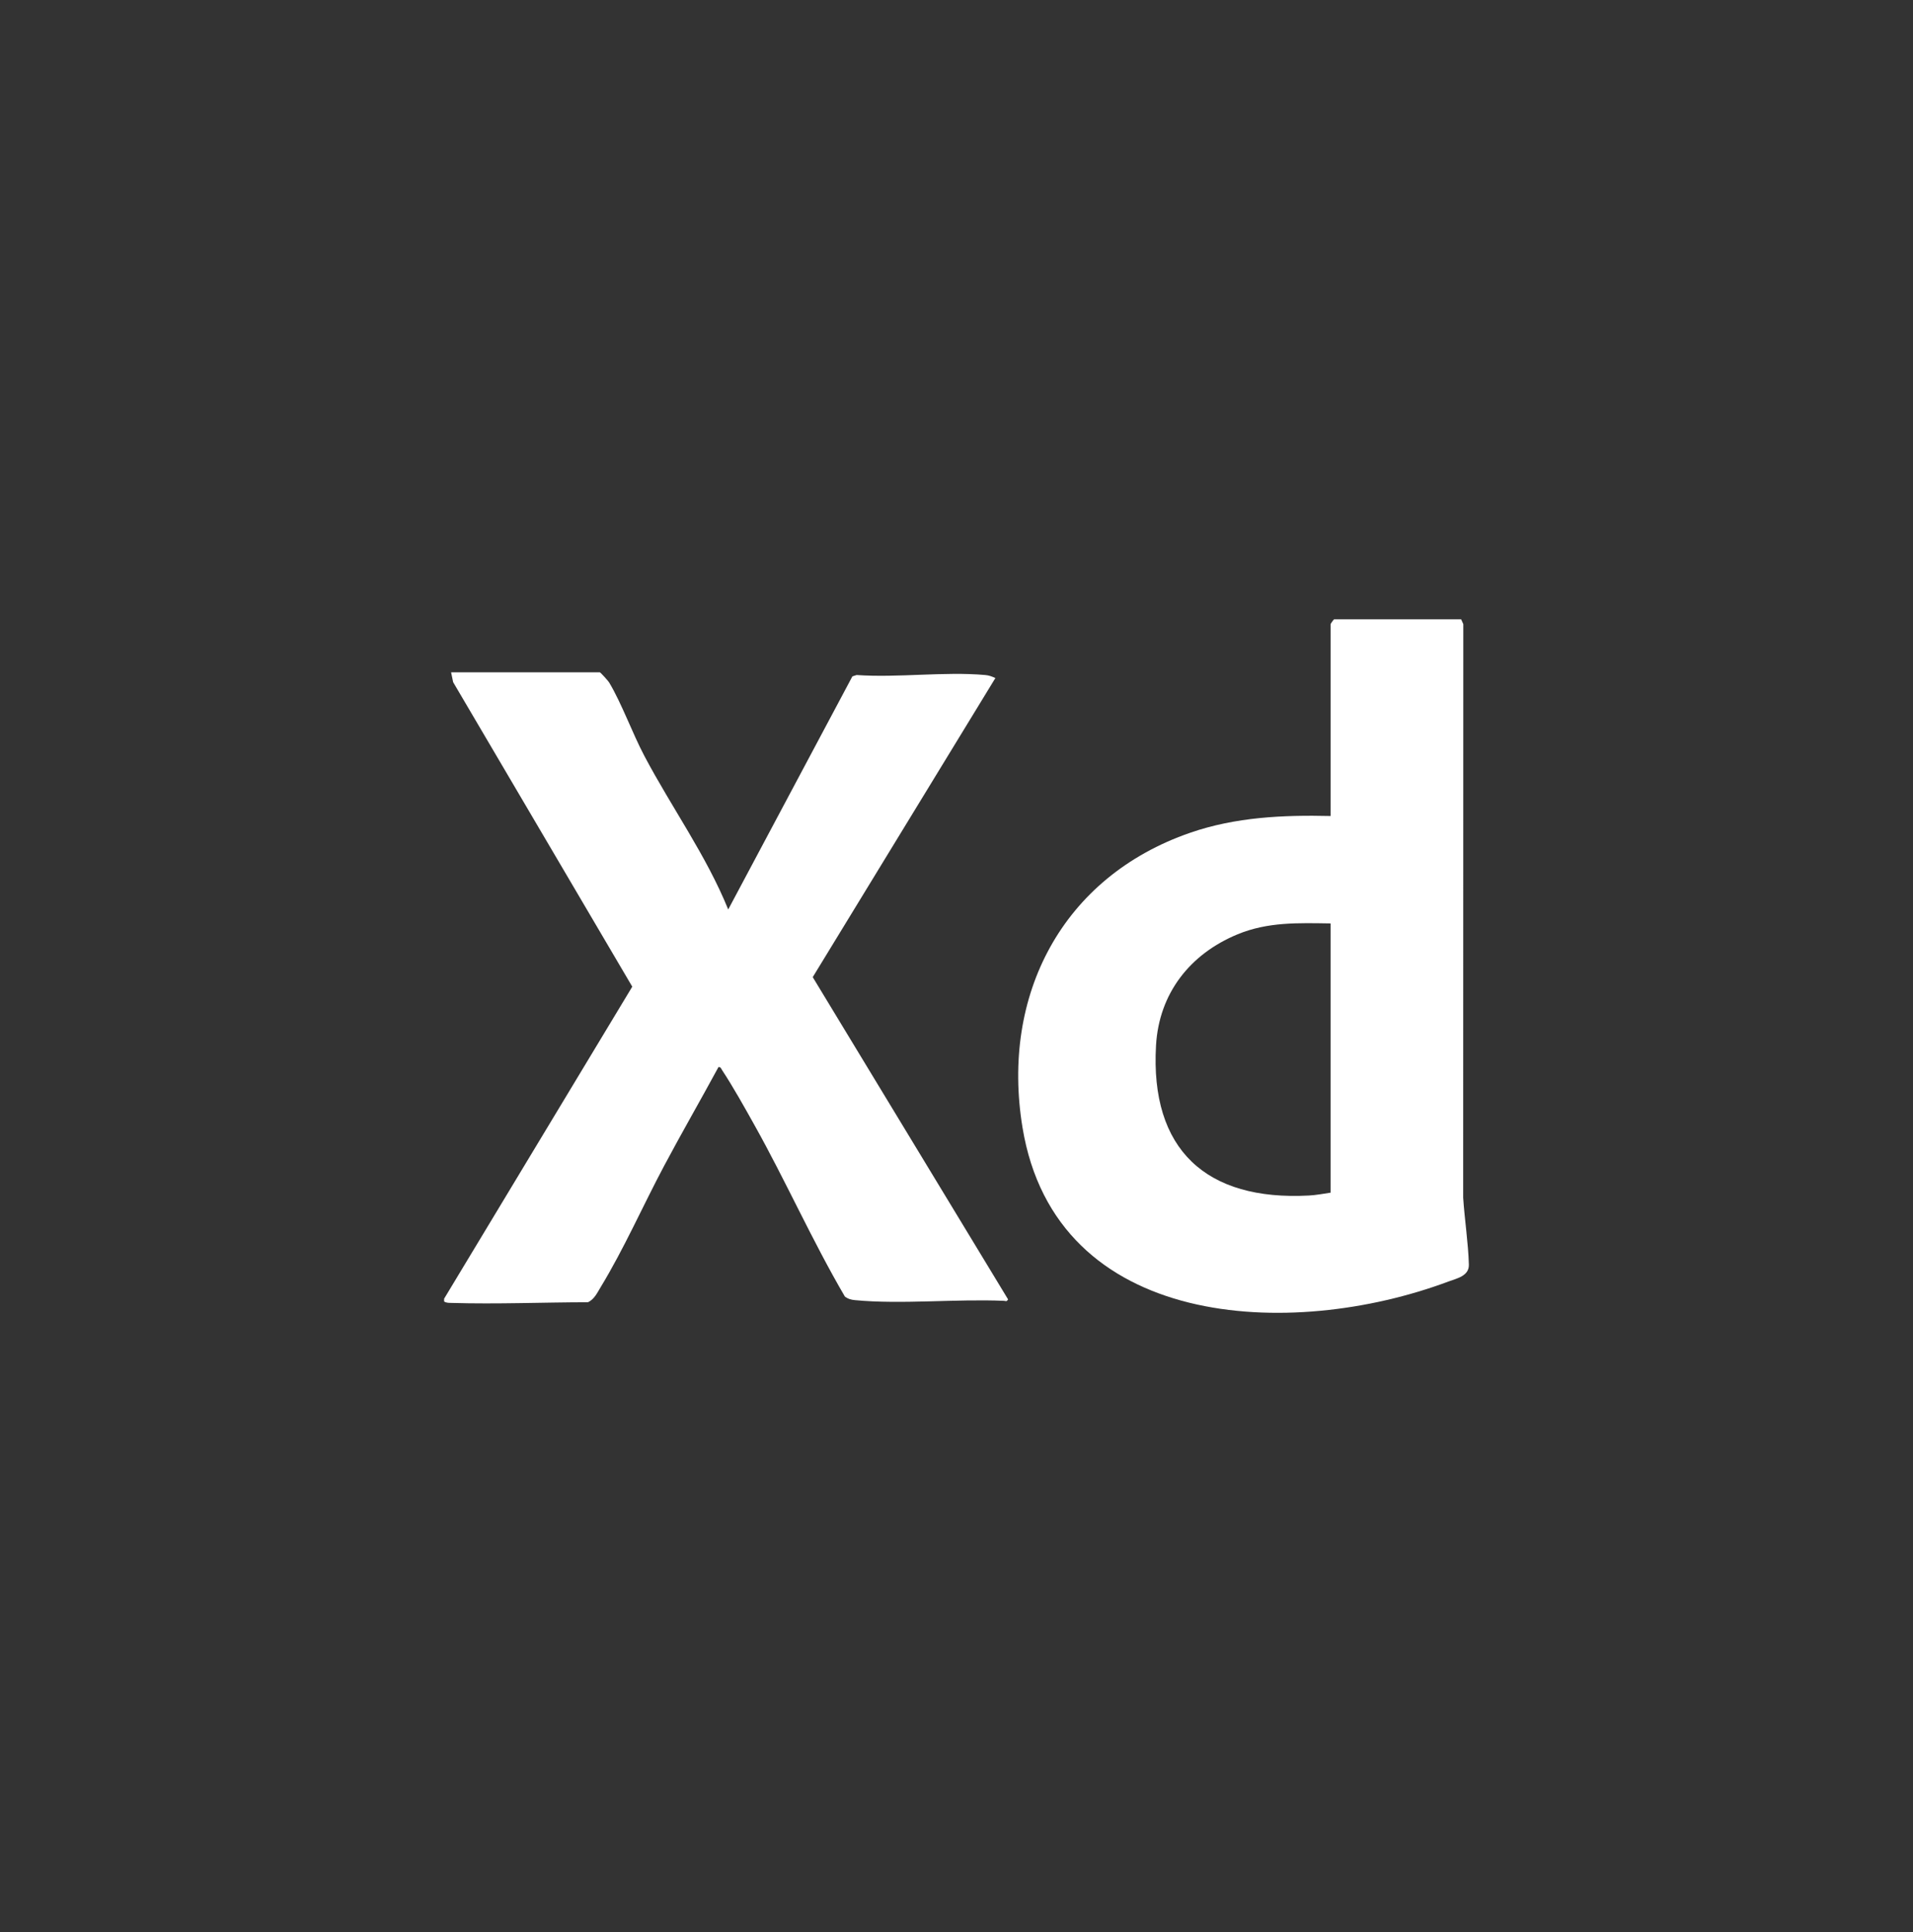 <?xml version="1.0" encoding="UTF-8"?>
<svg id="Layer_1" data-name="Layer 1" xmlns="http://www.w3.org/2000/svg" viewBox="0 0 159.919 161.529">
  <rect x="0" y="0" width="159.919" height="161.529" fill="#333333" stroke="none"/>
  <defs>
    <style>
      .cls-1 {
        fill: #fff;
      }
    </style>
  </defs>
  <g id="n6qPY6.tif">
    <g>
      <path class="cls-1" d="M37.127,108.573l15.728-26.086-14.975-25.459-.17-.822h12.429c.06,0,.705.72.783.85,1.043,1.738,1.945,4.251,2.949,6.15,2.279,4.312,5.163,8.291,7.005,12.828l10.379-19.486.352-.115c3.467.244,7.329-.304,10.749,0,.337.03.556.12.853.253l-15.268,25.004,16.331,26.942c-.144.223-.185.126-.346.119-3.999-.174-8.589.313-12.436-.056-.335-.032-.589-.096-.863-.303-2.734-4.673-4.929-9.638-7.572-14.359-.804-1.437-1.783-3.195-2.681-4.552-.081-.122-.122-.298-.314-.27-1.497,2.766-3.077,5.501-4.555,8.279-1.765,3.32-3.338,6.903-5.288,10.111-.287.472-.534,1.021-1.064,1.269-3.777.005-7.61.17-11.391.057-.222-.007-.441.011-.636-.121v-.233Z"/>
      <path class="cls-1" d="M111.233,68.219v-16.036c0-.044.265-.408.292-.408h10.62l.181.402-.011,47.945c.117,1.81.427,3.805.476,5.599.026.964-1.014,1.156-1.726,1.423-13.11,4.901-32.805,4.09-35.59-12.892-1.815-11.067,3.33-20.943,14.027-24.635,3.787-1.308,7.747-1.49,11.731-1.397ZM111.233,77.2c-2.7-.039-5.246-.137-7.782.912-3.973,1.643-6.561,4.938-6.812,9.287-.503,8.711,4.187,13.013,12.789,12.548.563-.03,1.24-.151,1.804-.238v-22.509Z"/>
    </g>
  </g>
</svg>